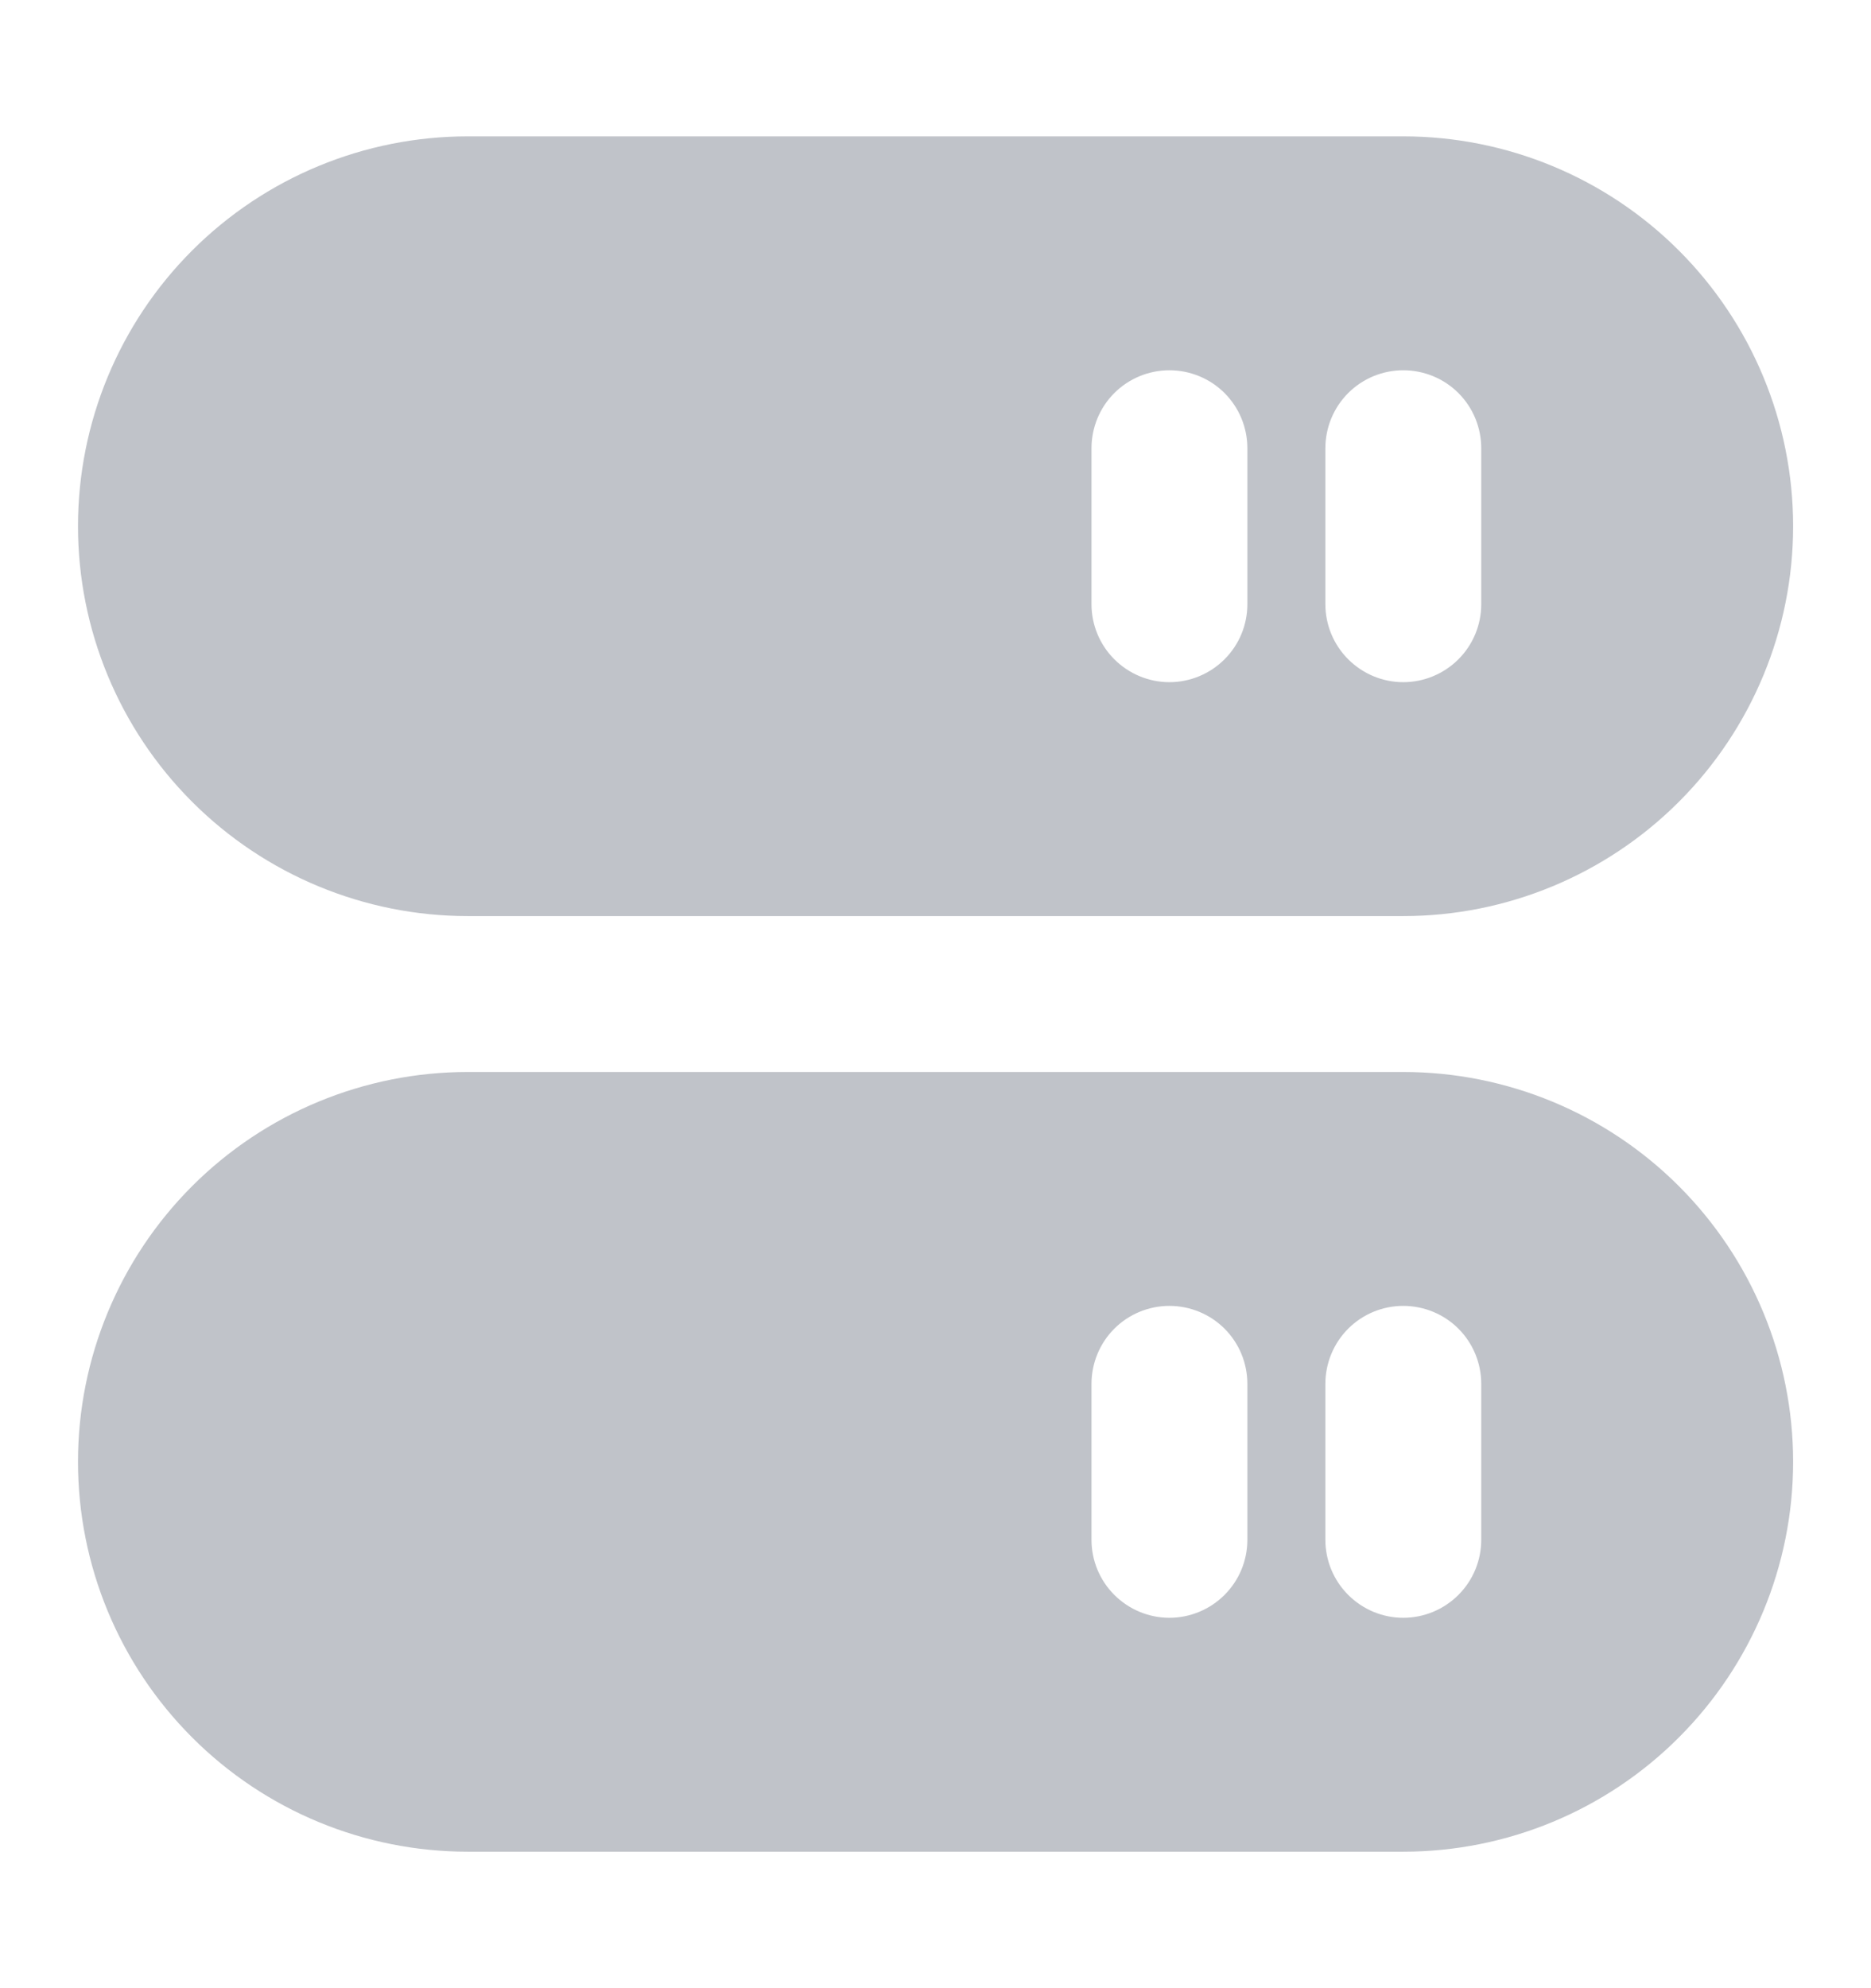 <svg width="16" height="17" viewBox="0 0 16 17" fill="none" xmlns="http://www.w3.org/2000/svg">
<path d="M4 7.833H12C12.884 7.833 13.732 7.481 14.357 6.856C14.982 6.231 15.334 5.383 15.334 4.499C15.334 3.615 14.982 2.767 14.357 2.142C13.732 1.517 12.884 1.166 12 1.166H4C3.116 1.166 2.268 1.517 1.643 2.142C1.018 2.767 0.667 3.615 0.667 4.499C0.667 5.383 1.018 6.231 1.643 6.856C2.268 7.481 3.116 7.833 4 7.833ZM12.667 3.833V5.166C12.667 5.343 12.597 5.512 12.472 5.637C12.347 5.762 12.177 5.833 12 5.833C11.823 5.833 11.654 5.762 11.529 5.637C11.404 5.512 11.334 5.343 11.334 5.166V3.833C11.334 3.656 11.404 3.486 11.529 3.361C11.654 3.236 11.823 3.166 12 3.166C12.177 3.166 12.347 3.236 12.472 3.361C12.597 3.486 12.667 3.656 12.667 3.833ZM9.334 3.833C9.334 3.656 9.404 3.486 9.529 3.361C9.654 3.236 9.824 3.166 10 3.166C10.177 3.166 10.347 3.236 10.472 3.361C10.597 3.486 10.667 3.656 10.667 3.833V5.166C10.667 5.343 10.597 5.512 10.472 5.637C10.347 5.762 10.177 5.833 10 5.833C9.824 5.833 9.654 5.762 9.529 5.637C9.404 5.512 9.334 5.343 9.334 5.166V3.833Z" fill="#C0C3C9"/>
<path d="M12 9.166H4C3.116 9.166 2.268 9.517 1.643 10.142C1.018 10.767 0.667 11.615 0.667 12.499C0.667 13.383 1.018 14.231 1.643 14.856C2.268 15.482 3.116 15.833 4 15.833H12C12.884 15.833 13.732 15.482 14.357 14.856C14.982 14.231 15.334 13.383 15.334 12.499C15.334 11.615 14.982 10.767 14.357 10.142C13.732 9.517 12.884 9.166 12 9.166ZM12.667 13.166C12.667 13.343 12.597 13.512 12.472 13.637C12.347 13.762 12.177 13.833 12 13.833C11.823 13.833 11.654 13.762 11.529 13.637C11.404 13.512 11.334 13.343 11.334 13.166V11.833C11.334 11.656 11.404 11.486 11.529 11.361C11.654 11.236 11.823 11.166 12 11.166C12.177 11.166 12.347 11.236 12.472 11.361C12.597 11.486 12.667 11.656 12.667 11.833V13.166ZM9.334 11.833C9.334 11.656 9.404 11.486 9.529 11.361C9.654 11.236 9.824 11.166 10 11.166C10.177 11.166 10.347 11.236 10.472 11.361C10.597 11.486 10.667 11.656 10.667 11.833V13.166C10.667 13.343 10.597 13.512 10.472 13.637C10.347 13.762 10.177 13.833 10 13.833C9.824 13.833 9.654 13.762 9.529 13.637C9.404 13.512 9.334 13.343 9.334 13.166V11.833Z" fill="#C0C3C9"/>
</svg>
